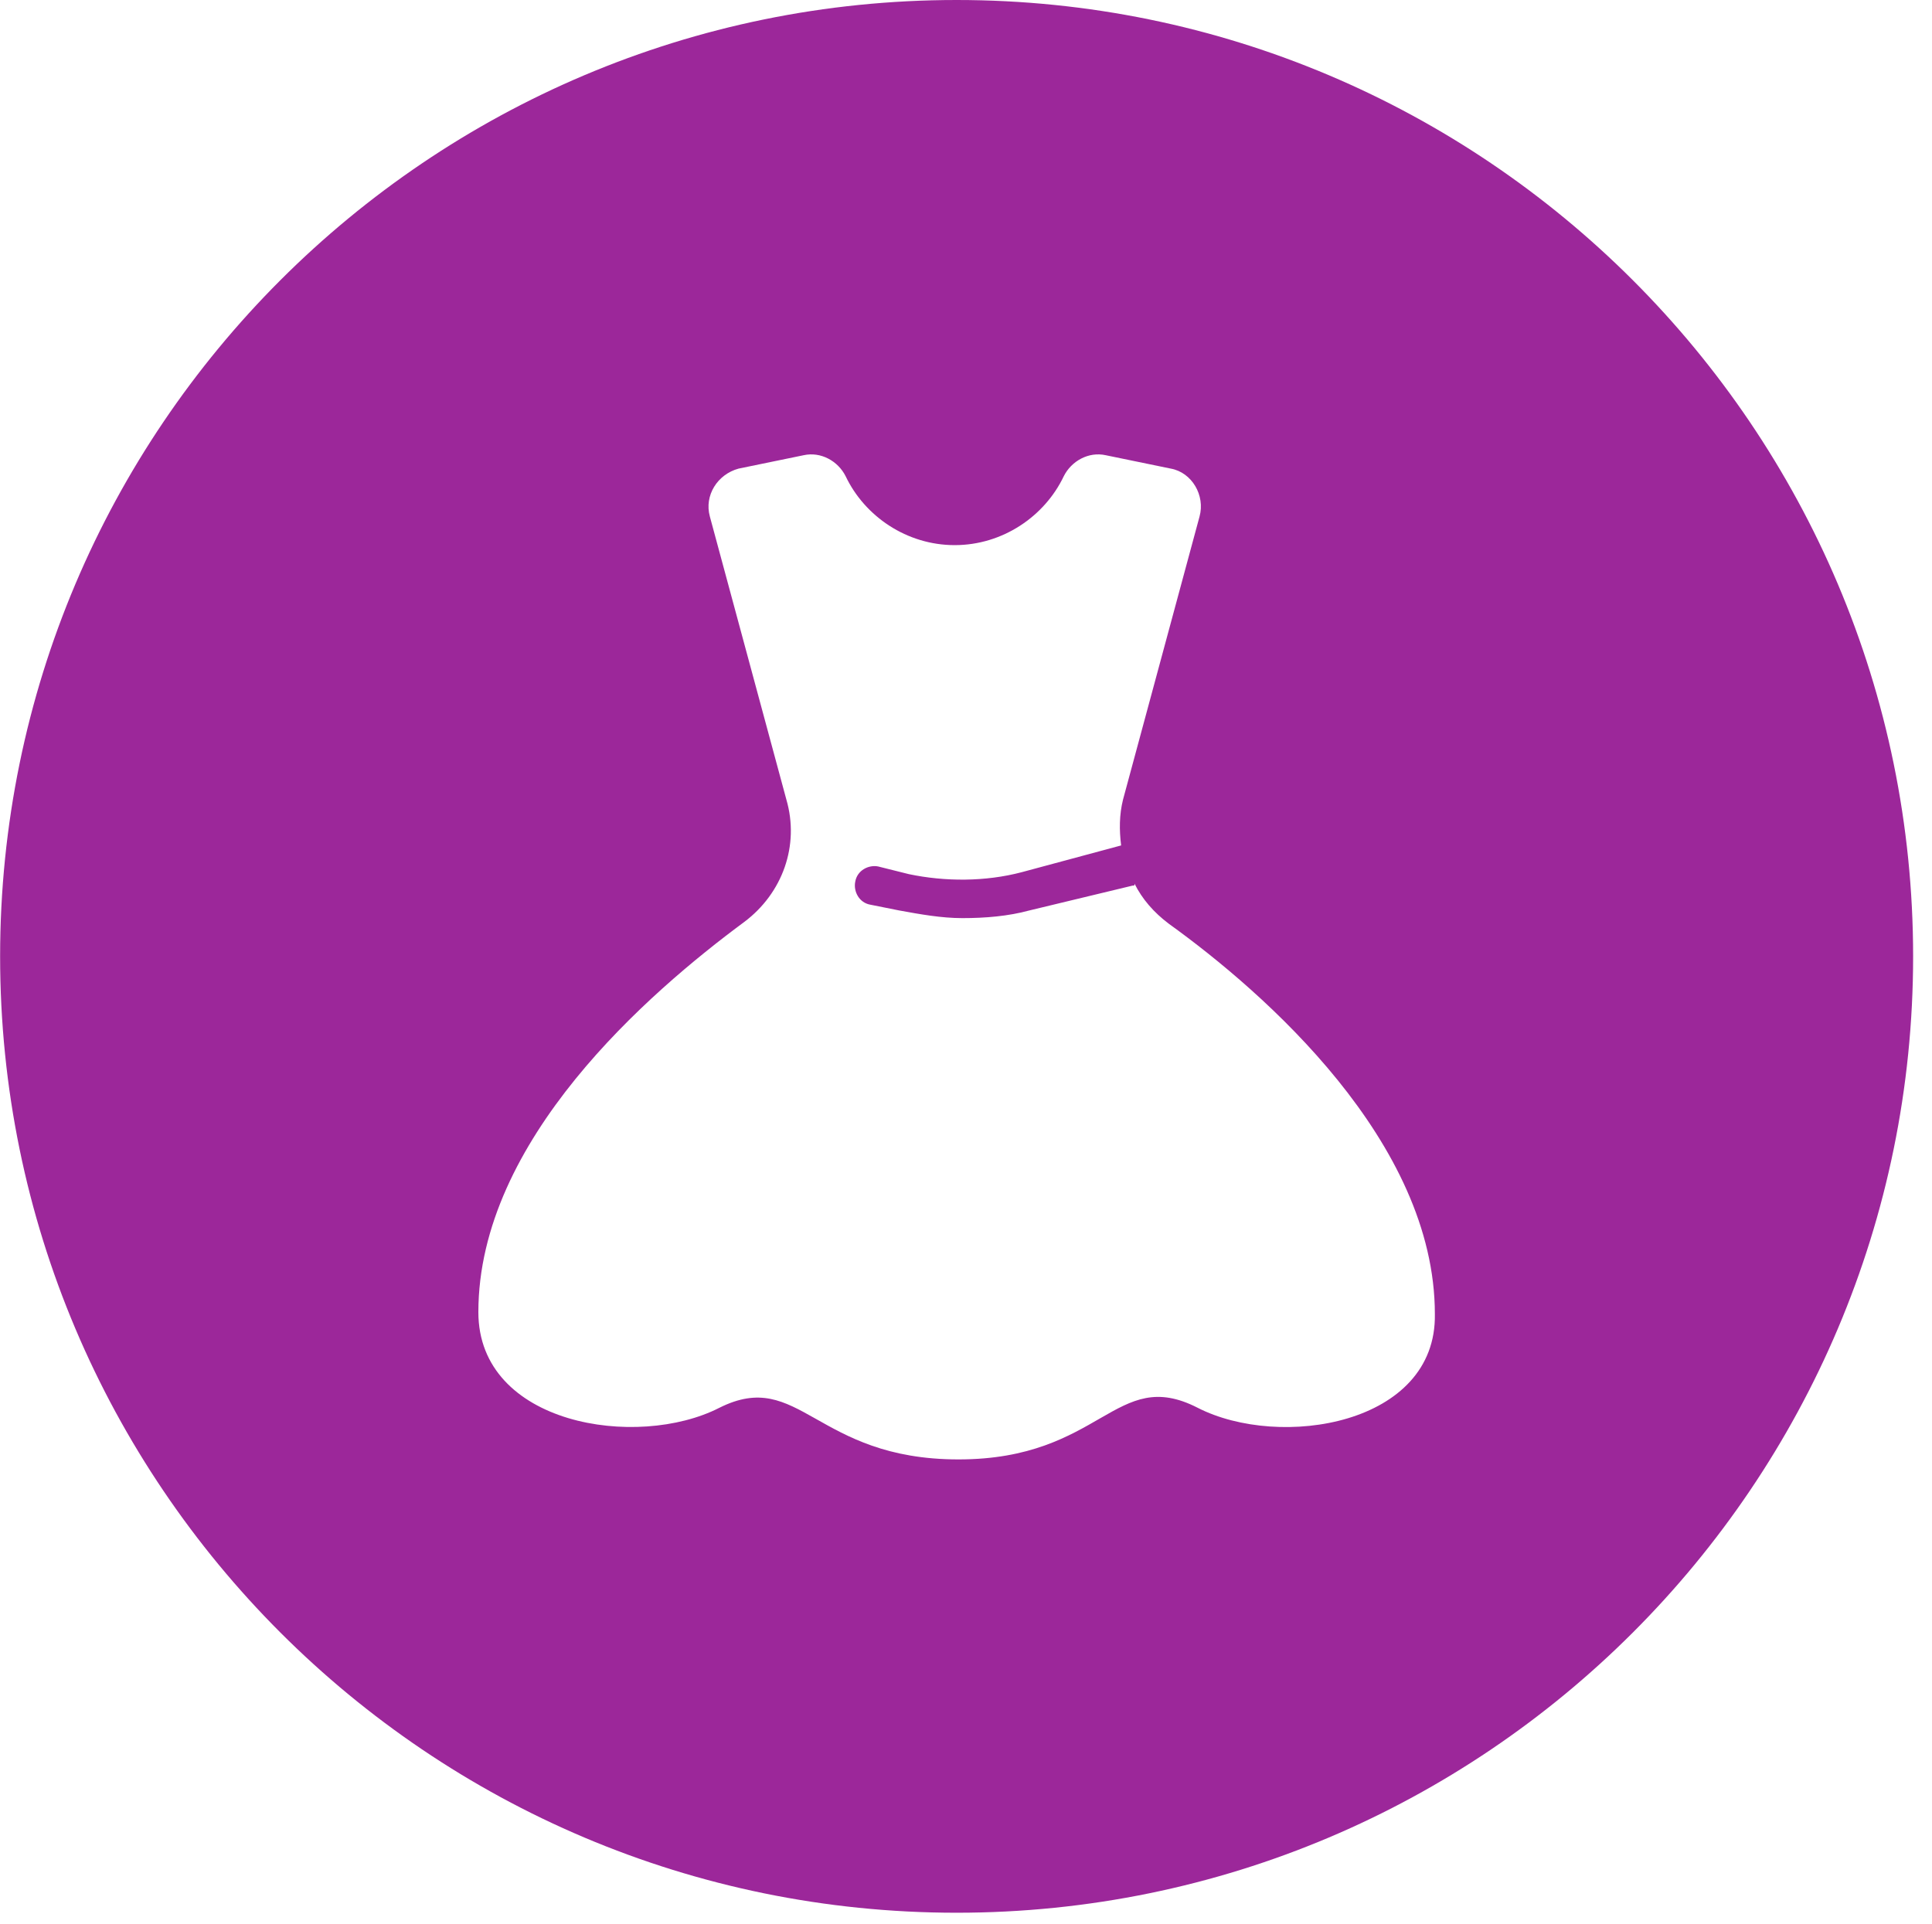<?xml version="1.0" standalone="no"?><!DOCTYPE svg PUBLIC "-//W3C//DTD SVG 1.1//EN" "http://www.w3.org/Graphics/SVG/1.1/DTD/svg11.dtd"><svg t="1602235211750" class="icon" viewBox="0 0 1028 1024" version="1.1" xmlns="http://www.w3.org/2000/svg" p-id="6733" width="64.25" height="64" xmlns:xlink="http://www.w3.org/1999/xlink"><defs><style type="text/css"></style></defs><path d="M509.007 0c-280.938 0-508.946 228.008-508.946 508.946s228.008 508.946 508.946 508.946 508.946-228.008 508.946-508.946-228.008-508.946-508.946-508.946zM637.262 749.169c-43.769-22.394-50.895 27.483-127.237 27.483s-84.485-48.859-127.237-27.483c-43.769 22.394-128.254 9.161-128.254-50.895 0-91.61 90.592-169.988 141.487-207.65 20.358-15.268 29.519-40.716 22.394-65.145l-40.716-150.648c-3.054-11.197 4.072-22.394 15.268-25.447l34.608-7.125c9.161-2.036 18.322 3.054 22.394 11.197 10.179 21.376 32.573 36.644 58.02 36.644s47.841-15.268 58.02-36.644c4.072-8.143 13.233-13.233 22.394-11.197l34.608 7.125c11.197 2.036 18.322 14.25 15.268 25.447l-40.716 150.648c-2.036 8.143-2.036 16.286-1.018 24.429L543.616 464.159c-19.34 5.089-40.716 5.089-60.056 1.018l-16.286-4.072c-5.089-1.018-11.197 2.036-12.215 8.143-1.018 5.089 2.036 11.197 8.143 12.215l15.268 3.054c11.197 2.036 22.394 4.072 33.59 4.072 12.215 0 24.429-1.018 35.626-4.072l54.966-13.233c1.018 0 1.018 0 1.018-1.018 4.072 8.143 10.179 15.268 18.322 21.376 50.895 36.644 141.487 116.04 141.487 207.65 1.018 59.038-82.449 72.27-126.219 49.877z" p-id="6734" fill="#9c279a"></path></svg>